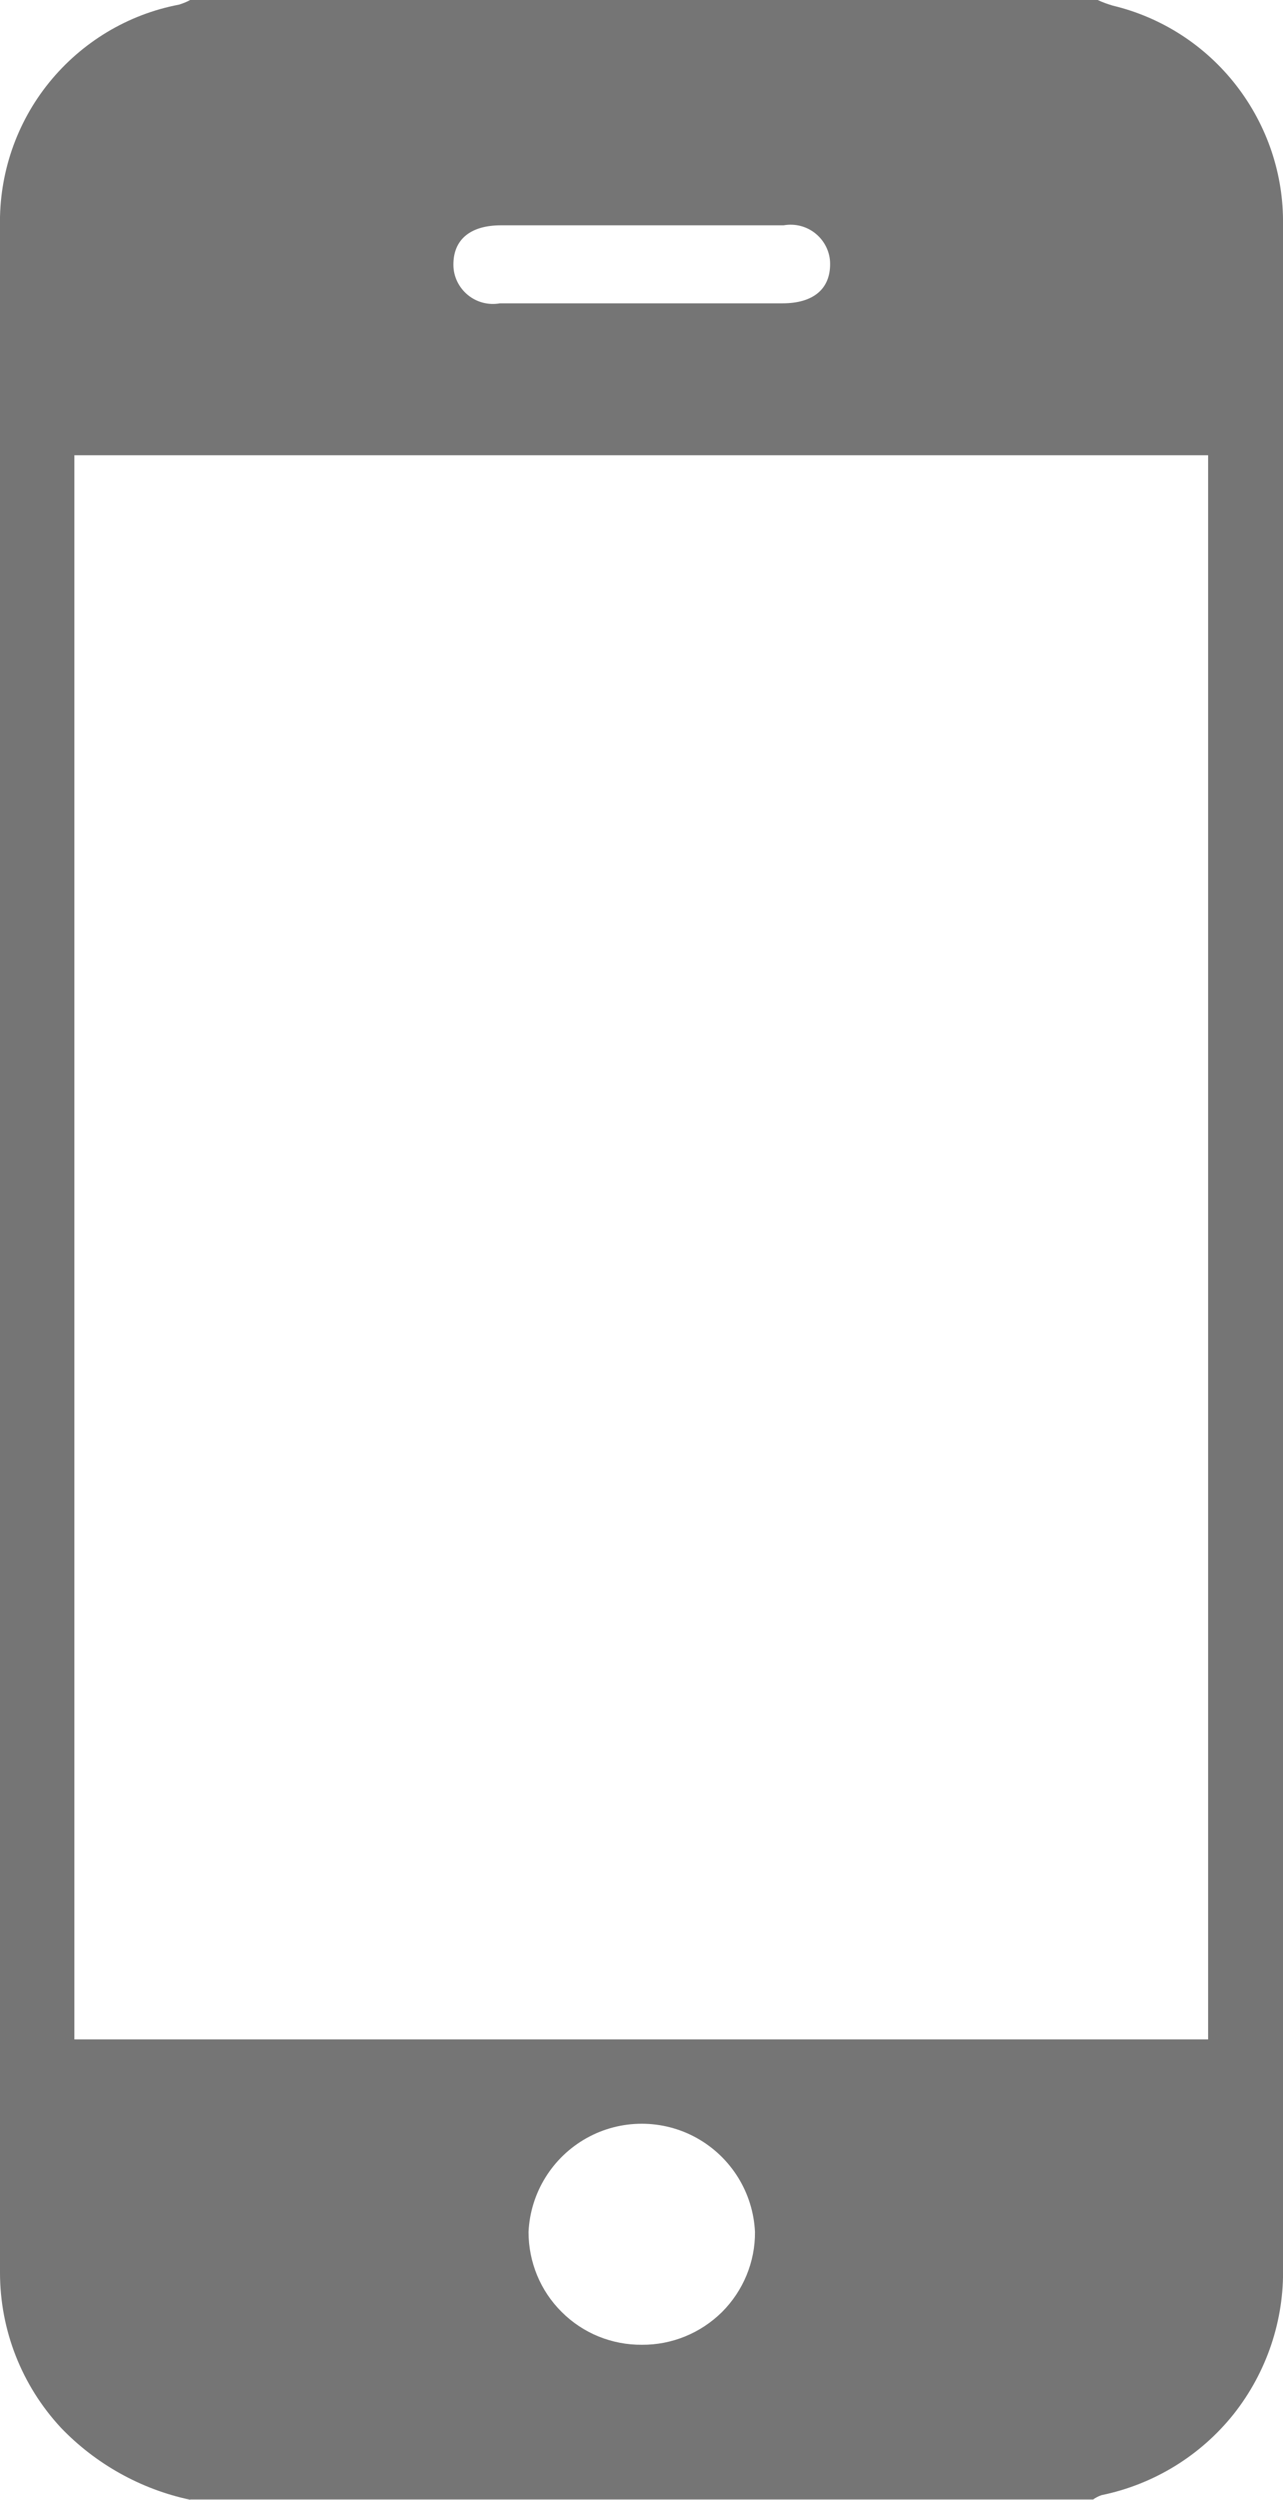 <?xml version="1.0" encoding="UTF-8"?><svg xmlns="http://www.w3.org/2000/svg" viewBox="0 0 50.2 97.74"><defs><style>.d{fill:#757575;}</style></defs><g id="a"/><g id="b"><g id="c"><path class="d" d="M7.44,97.74c-1.93-.41-3.7-1.4-5.06-2.82C.85,93.27,0,91.11,0,88.86V8.84C-.04,6.8,.64,4.81,1.92,3.23S5,.56,7.01,.18c.15-.05,.29-.1,.43-.18H42.95c.19,.09,.39,.16,.59,.22,1.92,.46,3.62,1.56,4.83,3.12s1.86,3.48,1.83,5.45V88.64h0c.05,2.08-.64,4.12-1.93,5.75-1.3,1.63-3.13,2.75-5.17,3.17-.12,.04-.23,.1-.33,.17H7.44Zm-4.53-18H47.27V17.8H2.91v61.93Zm22.2,11.94c1.17,.01,2.3-.45,3.14-1.28,.83-.83,1.3-1.96,1.29-3.13-.07-1.53-.93-2.92-2.27-3.67s-2.98-.75-4.32,0-2.2,2.14-2.27,3.67c0,1.17,.46,2.3,1.3,3.13,.83,.83,1.96,1.29,3.14,1.28h-.01Zm0-82.87h-5.51c-1.21,0-1.87,.57-1.86,1.55h0c0,.45,.21,.88,.56,1.17s.81,.41,1.26,.33h11.06c1.21,0,1.87-.57,1.86-1.55h0c0-.45-.21-.88-.56-1.17s-.81-.41-1.26-.33h-5.55Z"/></g></g></svg>